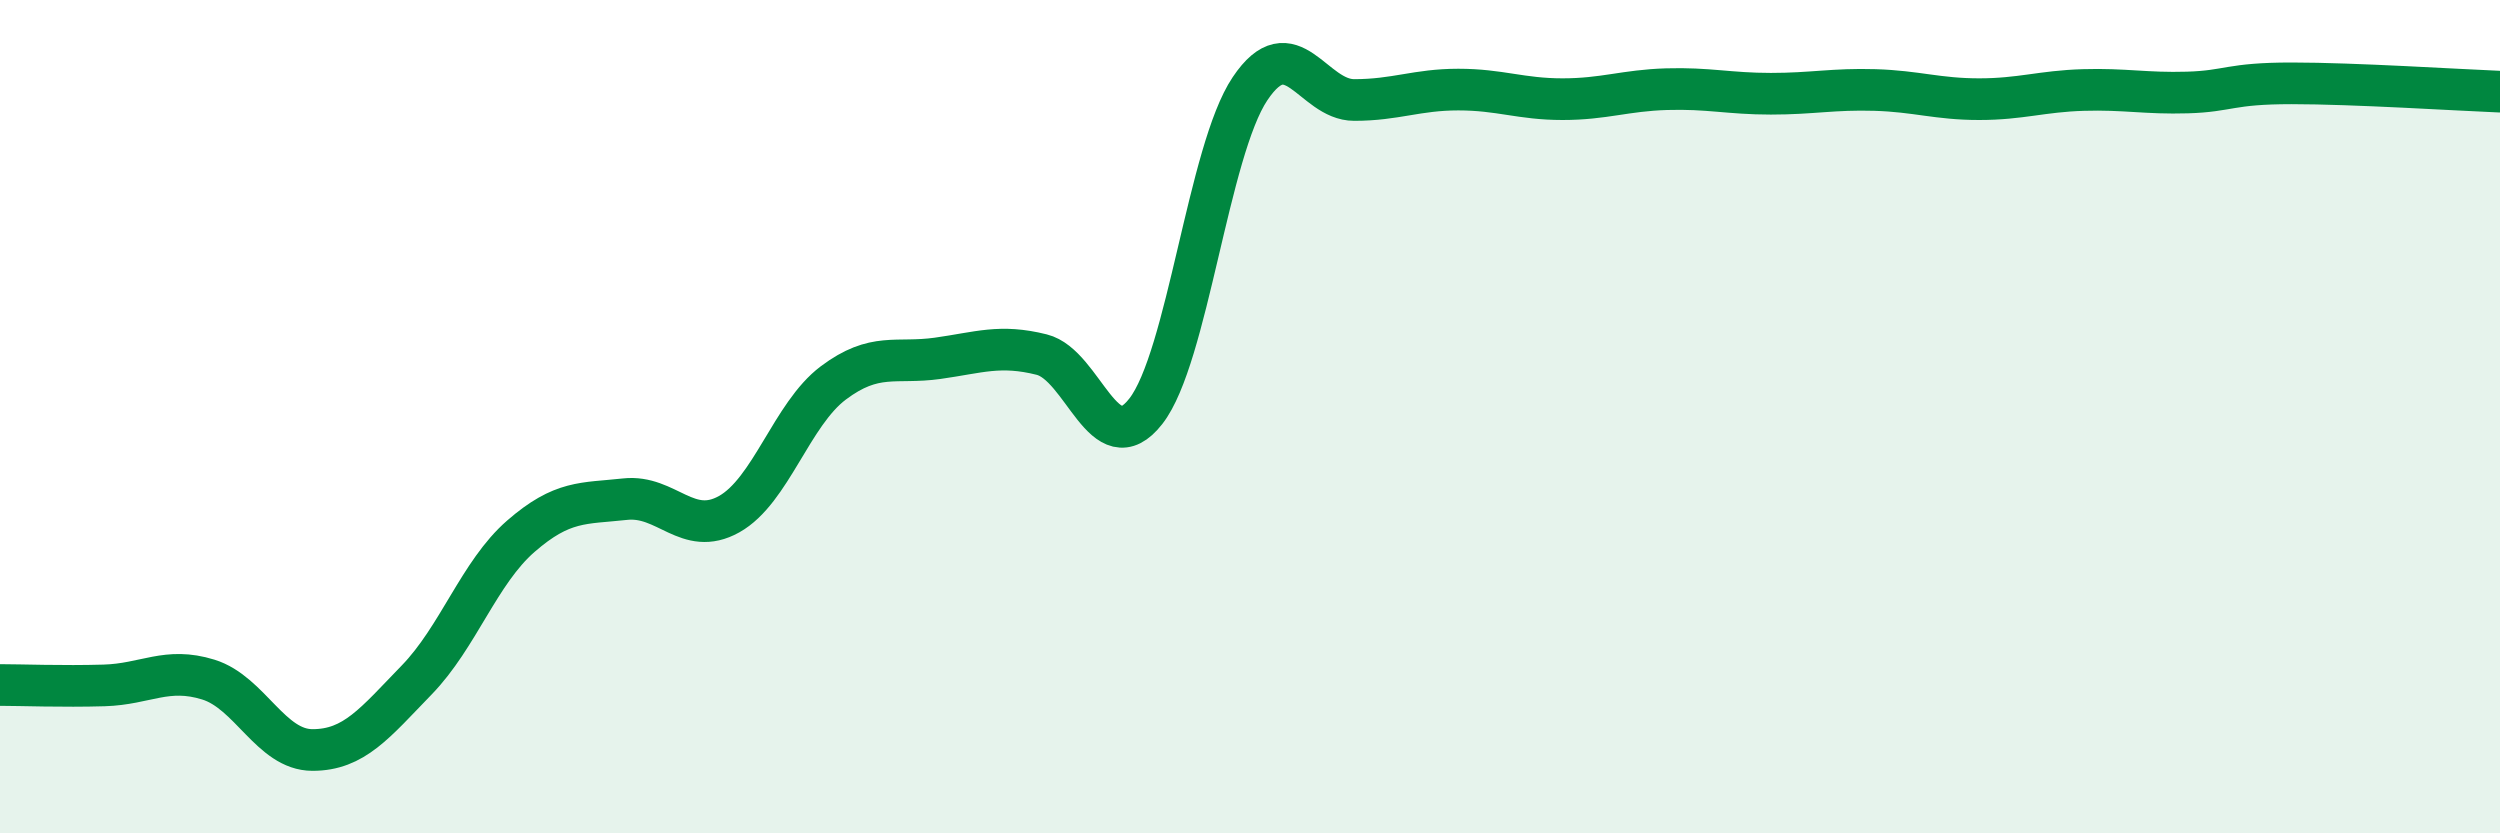 
    <svg width="60" height="20" viewBox="0 0 60 20" xmlns="http://www.w3.org/2000/svg">
      <path
        d="M 0,16.44 C 0.5,16.44 1.5,16.48 2.5,16.45 C 3.5,16.42 4,16 5,16.31 C 6,16.62 6.5,18 7.5,18 C 8.5,18 9,17.35 10,16.32 C 11,15.29 11.5,13.74 12.5,12.87 C 13.5,12 14,12.09 15,11.98 C 16,11.87 16.5,12.9 17.5,12.34 C 18.5,11.78 19,9.94 20,9.19 C 21,8.44 21.5,8.74 22.5,8.6 C 23.5,8.46 24,8.26 25,8.51 C 26,8.76 26.5,11.15 27.5,9.87 C 28.5,8.59 29,3.62 30,2.13 C 31,0.64 31.5,2.4 32.5,2.4 C 33.5,2.4 34,2.15 35,2.15 C 36,2.15 36.5,2.38 37.5,2.38 C 38.5,2.38 39,2.17 40,2.14 C 41,2.11 41.5,2.25 42.5,2.25 C 43.5,2.25 44,2.13 45,2.16 C 46,2.19 46.5,2.38 47.5,2.38 C 48.5,2.38 49,2.19 50,2.16 C 51,2.13 51.5,2.25 52.5,2.22 C 53.5,2.19 53.5,2 55,2 C 56.5,2 59,2.16 60,2.2L60 20L0 20Z"
        fill="#008740"
        opacity="0.1"
        stroke-linecap="round"
        stroke-linejoin="round"
      />
      <path
        d="M 0,16.44 C 0.5,16.44 1.5,16.48 2.5,16.45 C 3.5,16.42 4,16 5,16.31 C 6,16.62 6.5,18 7.5,18 C 8.5,18 9,17.35 10,16.32 C 11,15.29 11.5,13.74 12.5,12.87 C 13.5,12 14,12.09 15,11.98 C 16,11.87 16.5,12.9 17.5,12.34 C 18.5,11.78 19,9.94 20,9.19 C 21,8.44 21.5,8.74 22.5,8.6 C 23.5,8.46 24,8.26 25,8.51 C 26,8.76 26.5,11.15 27.5,9.87 C 28.5,8.59 29,3.62 30,2.13 C 31,0.64 31.5,2.4 32.5,2.4 C 33.5,2.4 34,2.15 35,2.15 C 36,2.15 36.5,2.38 37.5,2.38 C 38.5,2.38 39,2.17 40,2.14 C 41,2.11 41.5,2.25 42.5,2.25 C 43.5,2.25 44,2.13 45,2.16 C 46,2.19 46.5,2.38 47.5,2.38 C 48.5,2.38 49,2.19 50,2.16 C 51,2.13 51.5,2.25 52.5,2.22 C 53.5,2.19 53.5,2 55,2 C 56.5,2 59,2.16 60,2.2"
        stroke="#008740"
        stroke-width="1"
        fill="none"
        stroke-linecap="round"
        stroke-linejoin="round"
      />
    </svg>
  